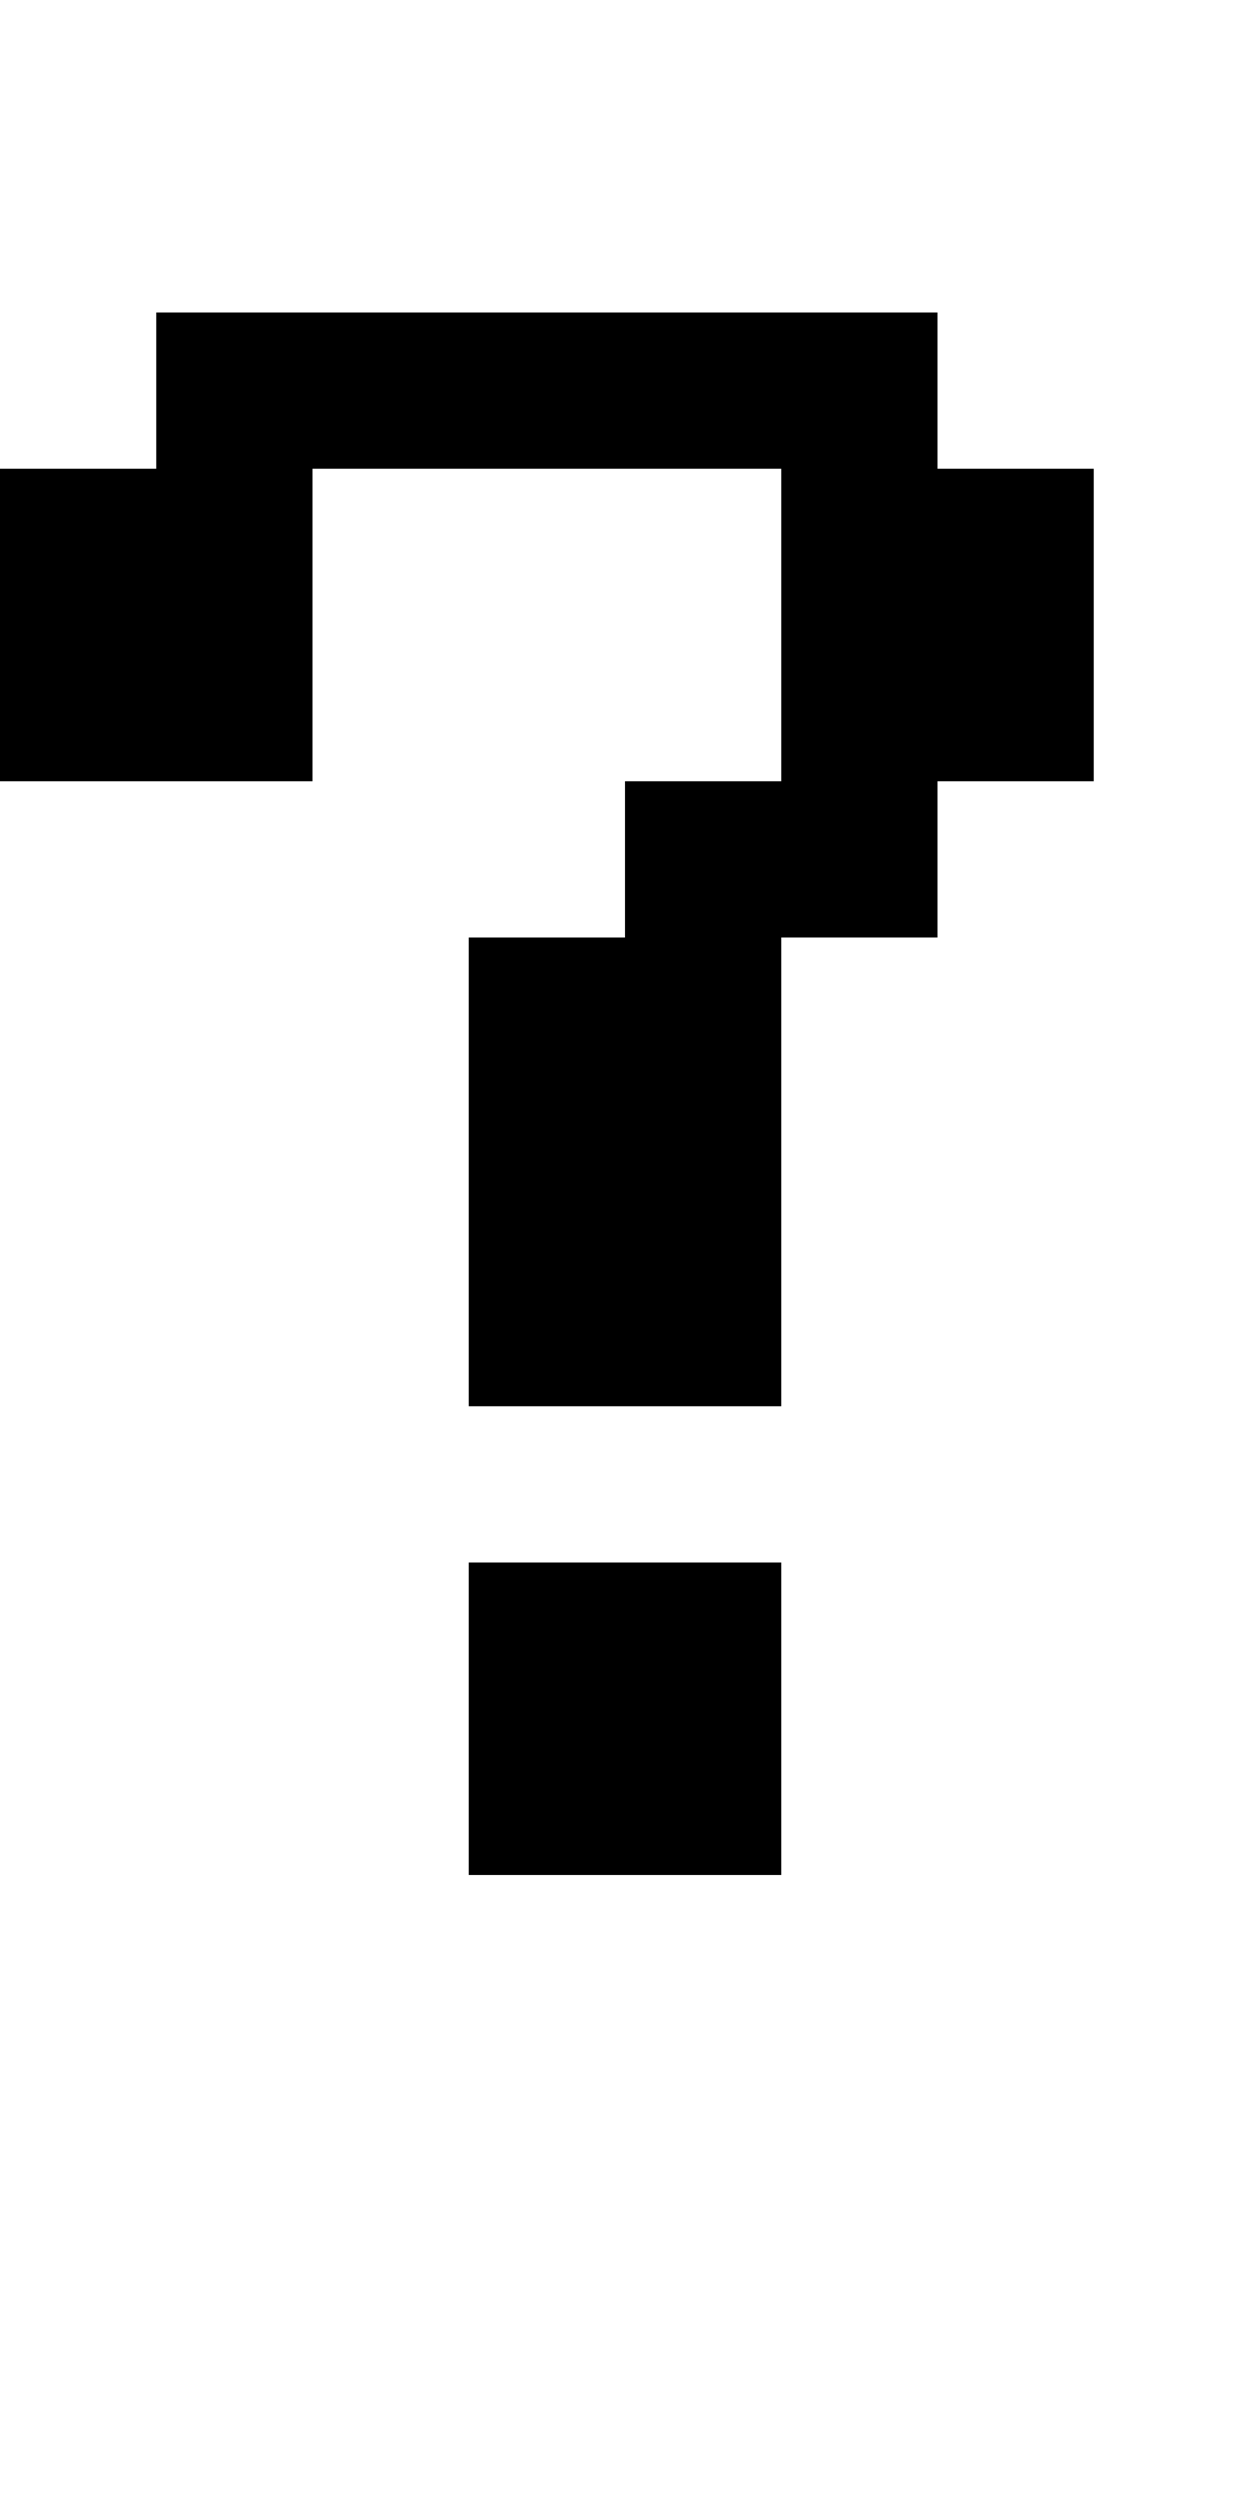<?xml version="1.0" standalone="no"?>
<!DOCTYPE svg PUBLIC "-//W3C//DTD SVG 20010904//EN"
 "http://www.w3.org/TR/2001/REC-SVG-20010904/DTD/svg10.dtd">
<svg version="1.0" xmlns="http://www.w3.org/2000/svg"
 width="32pt" height="64pt" viewBox="0 0 32 64"
 preserveAspectRatio="xMidYMid meet">
<g transform="translate(0,64) scale(1,-1)"
fill="#000000" stroke="none">
<path d="M4 54 l0 -2 -2 0 -2 0 0 -4 0 -4 4 0 4 0 0 4 0 4 6 0 6 0 0 -4 0 -4
-2 0 -2 0 0 -2 0 -2 -2 0 -2 0 0 -6 0 -6 4 0 4 0 0 6 0 6 2 0 2 0 0 2 0 2 2 0
2 0 0 4 0 4 -2 0 -2 0 0 2 0 2 -10 0 -10 0 0 -2z"/>
<path d="M12 20 l0 -4 4 0 4 0 0 4 0 4 -4 0 -4 0 0 -4z"/>
</g>
</svg>
